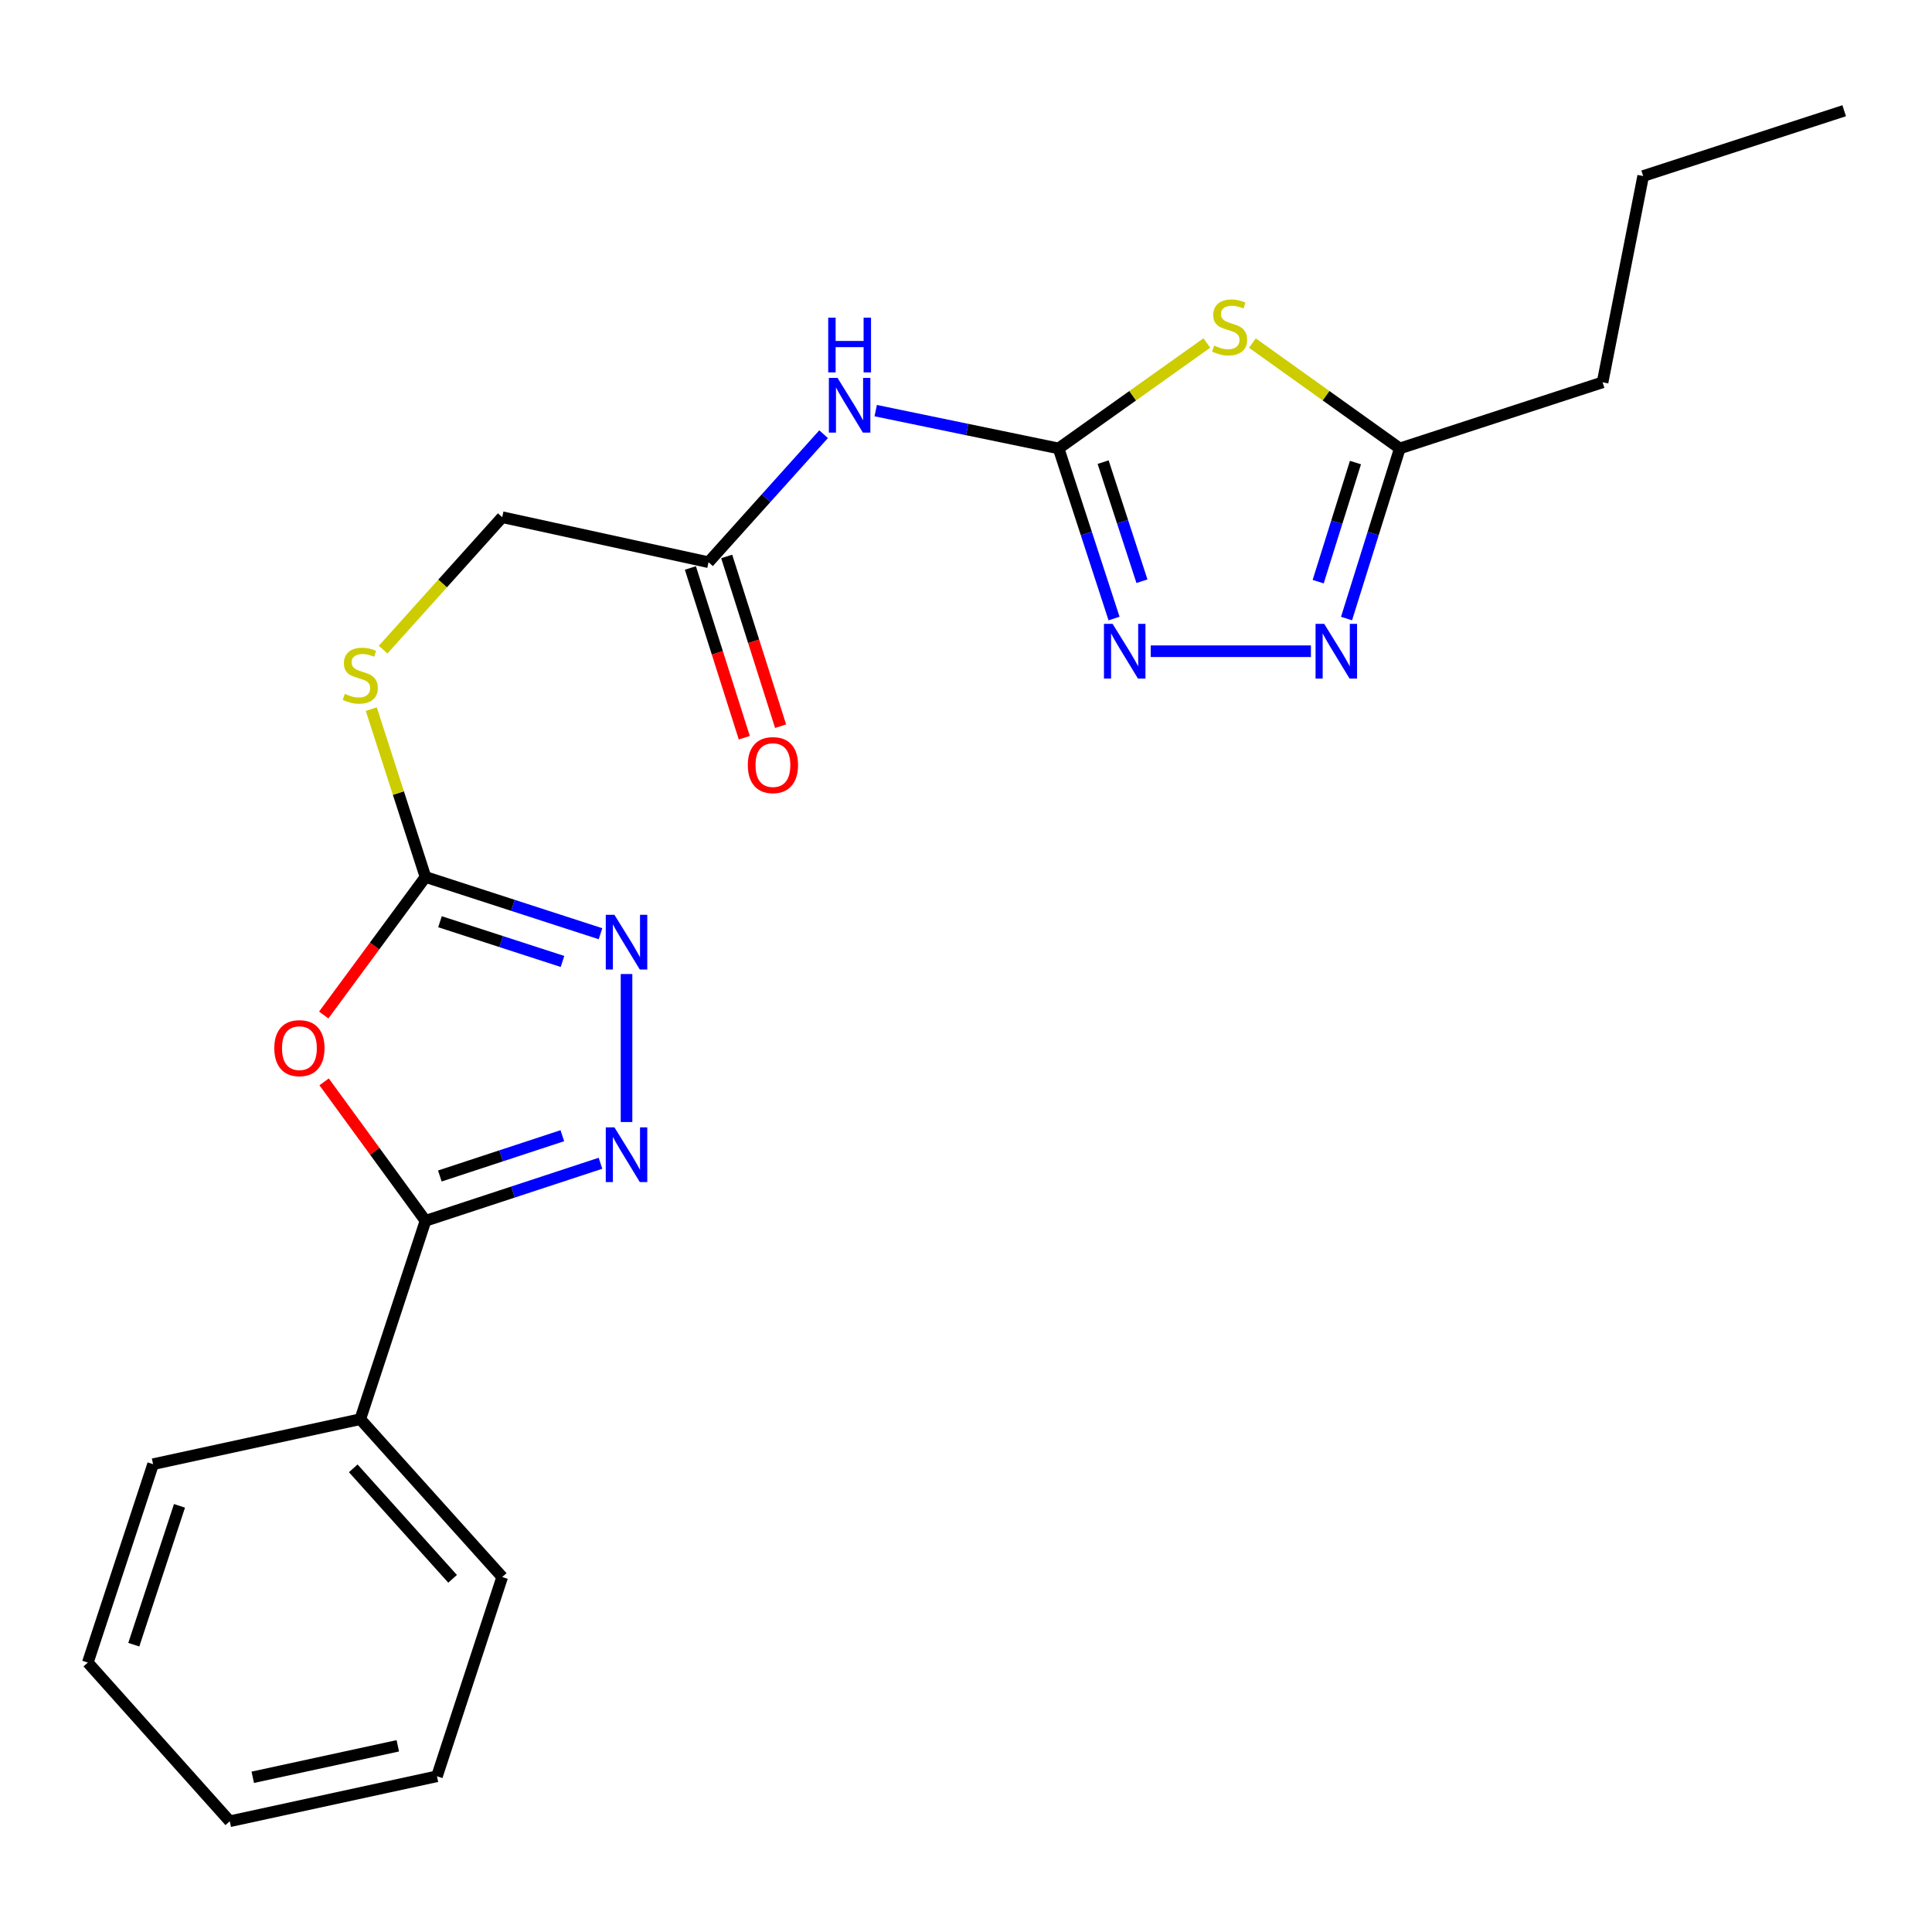 <?xml version='1.0' encoding='iso-8859-1'?>
<svg version='1.1' baseProfile='full'
              xmlns='http://www.w3.org/2000/svg'
                      xmlns:rdkit='http://www.rdkit.org/xml'
                      xmlns:xlink='http://www.w3.org/1999/xlink'
                  xml:space='preserve'
width='1000px' height='1000px' viewBox='0 0 1000 1000'>
<!-- END OF HEADER -->
<rect style='opacity:1.0;fill:#FFFFFF;stroke:none' width='1000' height='1000' x='0' y='0'> </rect>
<path class='bond-1' d='M 547.926,232.108 L 586.29,204.825' style='fill:none;fill-rule:evenodd;stroke:#000000;stroke-width:6px;stroke-linecap:butt;stroke-linejoin:miter;stroke-opacity:1' />
<path class='bond-1' d='M 586.29,204.825 L 624.653,177.541' style='fill:none;fill-rule:evenodd;stroke:#CCCC00;stroke-width:6px;stroke-linecap:butt;stroke-linejoin:miter;stroke-opacity:1' />
<path class='bond-5' d='M 547.926,232.108 L 562.279,276.131' style='fill:none;fill-rule:evenodd;stroke:#000000;stroke-width:6px;stroke-linecap:butt;stroke-linejoin:miter;stroke-opacity:1' />
<path class='bond-5' d='M 562.279,276.131 L 576.631,320.154' style='fill:none;fill-rule:evenodd;stroke:#0000FF;stroke-width:6px;stroke-linecap:butt;stroke-linejoin:miter;stroke-opacity:1' />
<path class='bond-5' d='M 570.979,239.203 L 581.025,270.019' style='fill:none;fill-rule:evenodd;stroke:#000000;stroke-width:6px;stroke-linecap:butt;stroke-linejoin:miter;stroke-opacity:1' />
<path class='bond-5' d='M 581.025,270.019 L 591.072,300.835' style='fill:none;fill-rule:evenodd;stroke:#0000FF;stroke-width:6px;stroke-linecap:butt;stroke-linejoin:miter;stroke-opacity:1' />
<path class='bond-8' d='M 547.926,232.108 L 500.594,222.324' style='fill:none;fill-rule:evenodd;stroke:#000000;stroke-width:6px;stroke-linecap:butt;stroke-linejoin:miter;stroke-opacity:1' />
<path class='bond-8' d='M 500.594,222.324 L 453.263,212.541' style='fill:none;fill-rule:evenodd;stroke:#0000FF;stroke-width:6px;stroke-linecap:butt;stroke-linejoin:miter;stroke-opacity:1' />
<path class='bond-0' d='M 167.562,525.369 L 193.898,489.647' style='fill:none;fill-rule:evenodd;stroke:#FF0000;stroke-width:6px;stroke-linecap:butt;stroke-linejoin:miter;stroke-opacity:1' />
<path class='bond-0' d='M 193.898,489.647 L 220.233,453.925' style='fill:none;fill-rule:evenodd;stroke:#000000;stroke-width:6px;stroke-linecap:butt;stroke-linejoin:miter;stroke-opacity:1' />
<path class='bond-3' d='M 167.764,559.966 L 193.999,595.929' style='fill:none;fill-rule:evenodd;stroke:#FF0000;stroke-width:6px;stroke-linecap:butt;stroke-linejoin:miter;stroke-opacity:1' />
<path class='bond-3' d='M 193.999,595.929 L 220.233,631.892' style='fill:none;fill-rule:evenodd;stroke:#000000;stroke-width:6px;stroke-linecap:butt;stroke-linejoin:miter;stroke-opacity:1' />
<path class='bond-9' d='M 648.236,177.577 L 686.385,204.842' style='fill:none;fill-rule:evenodd;stroke:#CCCC00;stroke-width:6px;stroke-linecap:butt;stroke-linejoin:miter;stroke-opacity:1' />
<path class='bond-9' d='M 686.385,204.842 L 724.534,232.108' style='fill:none;fill-rule:evenodd;stroke:#000000;stroke-width:6px;stroke-linecap:butt;stroke-linejoin:miter;stroke-opacity:1' />
<path class='bond-2' d='M 324.29,580.76 L 324.29,504.153' style='fill:none;fill-rule:evenodd;stroke:#0000FF;stroke-width:6px;stroke-linecap:butt;stroke-linejoin:miter;stroke-opacity:1' />
<path class='bond-24' d='M 310.812,602.103 L 265.522,616.997' style='fill:none;fill-rule:evenodd;stroke:#0000FF;stroke-width:6px;stroke-linecap:butt;stroke-linejoin:miter;stroke-opacity:1' />
<path class='bond-24' d='M 265.522,616.997 L 220.233,631.892' style='fill:none;fill-rule:evenodd;stroke:#000000;stroke-width:6px;stroke-linecap:butt;stroke-linejoin:miter;stroke-opacity:1' />
<path class='bond-24' d='M 291.065,587.84 L 259.362,598.266' style='fill:none;fill-rule:evenodd;stroke:#0000FF;stroke-width:6px;stroke-linecap:butt;stroke-linejoin:miter;stroke-opacity:1' />
<path class='bond-24' d='M 259.362,598.266 L 227.66,608.693' style='fill:none;fill-rule:evenodd;stroke:#000000;stroke-width:6px;stroke-linecap:butt;stroke-linejoin:miter;stroke-opacity:1' />
<path class='bond-12' d='M 220.233,631.892 L 186.483,734.568' style='fill:none;fill-rule:evenodd;stroke:#000000;stroke-width:6px;stroke-linecap:butt;stroke-linejoin:miter;stroke-opacity:1' />
<path class='bond-4' d='M 220.233,453.925 L 206.204,410.48' style='fill:none;fill-rule:evenodd;stroke:#000000;stroke-width:6px;stroke-linecap:butt;stroke-linejoin:miter;stroke-opacity:1' />
<path class='bond-4' d='M 206.204,410.48 L 192.174,367.034' style='fill:none;fill-rule:evenodd;stroke:#CCCC00;stroke-width:6px;stroke-linecap:butt;stroke-linejoin:miter;stroke-opacity:1' />
<path class='bond-6' d='M 220.233,453.925 L 265.524,468.611' style='fill:none;fill-rule:evenodd;stroke:#000000;stroke-width:6px;stroke-linecap:butt;stroke-linejoin:miter;stroke-opacity:1' />
<path class='bond-6' d='M 265.524,468.611 L 310.815,483.296' style='fill:none;fill-rule:evenodd;stroke:#0000FF;stroke-width:6px;stroke-linecap:butt;stroke-linejoin:miter;stroke-opacity:1' />
<path class='bond-6' d='M 227.739,477.088 L 259.443,487.368' style='fill:none;fill-rule:evenodd;stroke:#000000;stroke-width:6px;stroke-linecap:butt;stroke-linejoin:miter;stroke-opacity:1' />
<path class='bond-6' d='M 259.443,487.368 L 291.146,497.647' style='fill:none;fill-rule:evenodd;stroke:#0000FF;stroke-width:6px;stroke-linecap:butt;stroke-linejoin:miter;stroke-opacity:1' />
<path class='bond-7' d='M 595.626,337.074 L 678.53,337.074' style='fill:none;fill-rule:evenodd;stroke:#0000FF;stroke-width:6px;stroke-linecap:butt;stroke-linejoin:miter;stroke-opacity:1' />
<path class='bond-23' d='M 696.965,320.164 L 710.749,276.136' style='fill:none;fill-rule:evenodd;stroke:#0000FF;stroke-width:6px;stroke-linecap:butt;stroke-linejoin:miter;stroke-opacity:1' />
<path class='bond-23' d='M 710.749,276.136 L 724.534,232.108' style='fill:none;fill-rule:evenodd;stroke:#000000;stroke-width:6px;stroke-linecap:butt;stroke-linejoin:miter;stroke-opacity:1' />
<path class='bond-23' d='M 682.283,301.064 L 691.932,270.245' style='fill:none;fill-rule:evenodd;stroke:#0000FF;stroke-width:6px;stroke-linecap:butt;stroke-linejoin:miter;stroke-opacity:1' />
<path class='bond-23' d='M 691.932,270.245 L 701.581,239.425' style='fill:none;fill-rule:evenodd;stroke:#000000;stroke-width:6px;stroke-linecap:butt;stroke-linejoin:miter;stroke-opacity:1' />
<path class='bond-10' d='M 426.29,224.739 L 396.514,257.869' style='fill:none;fill-rule:evenodd;stroke:#0000FF;stroke-width:6px;stroke-linecap:butt;stroke-linejoin:miter;stroke-opacity:1' />
<path class='bond-10' d='M 396.514,257.869 L 366.739,290.999' style='fill:none;fill-rule:evenodd;stroke:#000000;stroke-width:6px;stroke-linecap:butt;stroke-linejoin:miter;stroke-opacity:1' />
<path class='bond-15' d='M 724.534,232.108 L 829.489,197.897' style='fill:none;fill-rule:evenodd;stroke:#000000;stroke-width:6px;stroke-linecap:butt;stroke-linejoin:miter;stroke-opacity:1' />
<path class='bond-13' d='M 357.342,293.983 L 371.293,337.914' style='fill:none;fill-rule:evenodd;stroke:#000000;stroke-width:6px;stroke-linecap:butt;stroke-linejoin:miter;stroke-opacity:1' />
<path class='bond-13' d='M 371.293,337.914 L 385.244,381.844' style='fill:none;fill-rule:evenodd;stroke:#FF0000;stroke-width:6px;stroke-linecap:butt;stroke-linejoin:miter;stroke-opacity:1' />
<path class='bond-13' d='M 376.135,288.015 L 390.086,331.946' style='fill:none;fill-rule:evenodd;stroke:#000000;stroke-width:6px;stroke-linecap:butt;stroke-linejoin:miter;stroke-opacity:1' />
<path class='bond-13' d='M 390.086,331.946 L 404.037,375.876' style='fill:none;fill-rule:evenodd;stroke:#FF0000;stroke-width:6px;stroke-linecap:butt;stroke-linejoin:miter;stroke-opacity:1' />
<path class='bond-14' d='M 366.739,290.999 L 259.943,267.699' style='fill:none;fill-rule:evenodd;stroke:#000000;stroke-width:6px;stroke-linecap:butt;stroke-linejoin:miter;stroke-opacity:1' />
<path class='bond-11' d='M 198.31,336.254 L 229.126,301.976' style='fill:none;fill-rule:evenodd;stroke:#CCCC00;stroke-width:6px;stroke-linecap:butt;stroke-linejoin:miter;stroke-opacity:1' />
<path class='bond-11' d='M 229.126,301.976 L 259.943,267.699' style='fill:none;fill-rule:evenodd;stroke:#000000;stroke-width:6px;stroke-linecap:butt;stroke-linejoin:miter;stroke-opacity:1' />
<path class='bond-16' d='M 186.483,734.568 L 259.943,816.267' style='fill:none;fill-rule:evenodd;stroke:#000000;stroke-width:6px;stroke-linecap:butt;stroke-linejoin:miter;stroke-opacity:1' />
<path class='bond-16' d='M 182.839,760.007 L 234.262,817.196' style='fill:none;fill-rule:evenodd;stroke:#000000;stroke-width:6px;stroke-linecap:butt;stroke-linejoin:miter;stroke-opacity:1' />
<path class='bond-17' d='M 186.483,734.568 L 79.238,757.858' style='fill:none;fill-rule:evenodd;stroke:#000000;stroke-width:6px;stroke-linecap:butt;stroke-linejoin:miter;stroke-opacity:1' />
<path class='bond-18' d='M 829.489,197.897 L 850.5,91.113' style='fill:none;fill-rule:evenodd;stroke:#000000;stroke-width:6px;stroke-linecap:butt;stroke-linejoin:miter;stroke-opacity:1' />
<path class='bond-21' d='M 259.943,816.267 L 226.171,919.403' style='fill:none;fill-rule:evenodd;stroke:#000000;stroke-width:6px;stroke-linecap:butt;stroke-linejoin:miter;stroke-opacity:1' />
<path class='bond-20' d='M 79.238,757.858 L 45.455,860.534' style='fill:none;fill-rule:evenodd;stroke:#000000;stroke-width:6px;stroke-linecap:butt;stroke-linejoin:miter;stroke-opacity:1' />
<path class='bond-20' d='M 92.901,779.422 L 69.252,851.295' style='fill:none;fill-rule:evenodd;stroke:#000000;stroke-width:6px;stroke-linecap:butt;stroke-linejoin:miter;stroke-opacity:1' />
<path class='bond-19' d='M 850.5,91.113 L 954.545,57.318' style='fill:none;fill-rule:evenodd;stroke:#000000;stroke-width:6px;stroke-linecap:butt;stroke-linejoin:miter;stroke-opacity:1' />
<path class='bond-22' d='M 45.455,860.534 L 118.926,942.682' style='fill:none;fill-rule:evenodd;stroke:#000000;stroke-width:6px;stroke-linecap:butt;stroke-linejoin:miter;stroke-opacity:1' />
<path class='bond-25' d='M 226.171,919.403 L 118.926,942.682' style='fill:none;fill-rule:evenodd;stroke:#000000;stroke-width:6px;stroke-linecap:butt;stroke-linejoin:miter;stroke-opacity:1' />
<path class='bond-25' d='M 205.901,903.626 L 130.83,919.921' style='fill:none;fill-rule:evenodd;stroke:#000000;stroke-width:6px;stroke-linecap:butt;stroke-linejoin:miter;stroke-opacity:1' />
<path  class='atom-1' d='M 141.977 542.518
Q 141.977 535.718, 145.337 531.918
Q 148.697 528.118, 154.977 528.118
Q 161.257 528.118, 164.617 531.918
Q 167.977 535.718, 167.977 542.518
Q 167.977 549.398, 164.577 553.318
Q 161.177 557.198, 154.977 557.198
Q 148.737 557.198, 145.337 553.318
Q 141.977 549.438, 141.977 542.518
M 154.977 553.998
Q 159.297 553.998, 161.617 551.118
Q 163.977 548.198, 163.977 542.518
Q 163.977 536.958, 161.617 534.158
Q 159.297 531.318, 154.977 531.318
Q 150.657 531.318, 148.297 534.118
Q 145.977 536.918, 145.977 542.518
Q 145.977 548.238, 148.297 551.118
Q 150.657 553.998, 154.977 553.998
' fill='#FF0000'/>
<path  class='atom-2' d='M 628.449 178.873
Q 628.769 178.993, 630.089 179.553
Q 631.409 180.113, 632.849 180.473
Q 634.329 180.793, 635.769 180.793
Q 638.449 180.793, 640.009 179.513
Q 641.569 178.193, 641.569 175.913
Q 641.569 174.353, 640.769 173.393
Q 640.009 172.433, 638.809 171.913
Q 637.609 171.393, 635.609 170.793
Q 633.089 170.033, 631.569 169.313
Q 630.089 168.593, 629.009 167.073
Q 627.969 165.553, 627.969 162.993
Q 627.969 159.433, 630.369 157.233
Q 632.809 155.033, 637.609 155.033
Q 640.889 155.033, 644.609 156.593
L 643.689 159.673
Q 640.289 158.273, 637.729 158.273
Q 634.969 158.273, 633.449 159.433
Q 631.929 160.553, 631.969 162.513
Q 631.969 164.033, 632.729 164.953
Q 633.529 165.873, 634.649 166.393
Q 635.809 166.913, 637.729 167.513
Q 640.289 168.313, 641.809 169.113
Q 643.329 169.913, 644.409 171.553
Q 645.529 173.153, 645.529 175.913
Q 645.529 179.833, 642.889 181.953
Q 640.289 184.033, 635.929 184.033
Q 633.409 184.033, 631.489 183.473
Q 629.609 182.953, 627.369 182.033
L 628.449 178.873
' fill='#CCCC00'/>
<path  class='atom-3' d='M 318.03 583.51
L 327.31 598.51
Q 328.23 599.99, 329.71 602.67
Q 331.19 605.35, 331.27 605.51
L 331.27 583.51
L 335.03 583.51
L 335.03 611.83
L 331.15 611.83
L 321.19 595.43
Q 320.03 593.51, 318.79 591.31
Q 317.59 589.11, 317.23 588.43
L 317.23 611.83
L 313.55 611.83
L 313.55 583.51
L 318.03 583.51
' fill='#0000FF'/>
<path  class='atom-6' d='M 575.888 322.914
L 585.168 337.914
Q 586.088 339.394, 587.568 342.074
Q 589.048 344.754, 589.128 344.914
L 589.128 322.914
L 592.888 322.914
L 592.888 351.234
L 589.008 351.234
L 579.048 334.834
Q 577.888 332.914, 576.648 330.714
Q 575.448 328.514, 575.088 327.834
L 575.088 351.234
L 571.408 351.234
L 571.408 322.914
L 575.888 322.914
' fill='#0000FF'/>
<path  class='atom-7' d='M 318.03 473.505
L 327.31 488.505
Q 328.23 489.985, 329.71 492.665
Q 331.19 495.345, 331.27 495.505
L 331.27 473.505
L 335.03 473.505
L 335.03 501.825
L 331.15 501.825
L 321.19 485.425
Q 320.03 483.505, 318.79 481.305
Q 317.59 479.105, 317.23 478.425
L 317.23 501.825
L 313.55 501.825
L 313.55 473.505
L 318.03 473.505
' fill='#0000FF'/>
<path  class='atom-8' d='M 685.411 322.914
L 694.691 337.914
Q 695.611 339.394, 697.091 342.074
Q 698.571 344.754, 698.651 344.914
L 698.651 322.914
L 702.411 322.914
L 702.411 351.234
L 698.531 351.234
L 688.571 334.834
Q 687.411 332.914, 686.171 330.714
Q 684.971 328.514, 684.611 327.834
L 684.611 351.234
L 680.931 351.234
L 680.931 322.914
L 685.411 322.914
' fill='#0000FF'/>
<path  class='atom-9' d='M 433.501 195.59
L 442.781 210.59
Q 443.701 212.07, 445.181 214.75
Q 446.661 217.43, 446.741 217.59
L 446.741 195.59
L 450.501 195.59
L 450.501 223.91
L 446.621 223.91
L 436.661 207.51
Q 435.501 205.59, 434.261 203.39
Q 433.061 201.19, 432.701 200.51
L 432.701 223.91
L 429.021 223.91
L 429.021 195.59
L 433.501 195.59
' fill='#0000FF'/>
<path  class='atom-9' d='M 428.681 164.438
L 432.521 164.438
L 432.521 176.478
L 447.001 176.478
L 447.001 164.438
L 450.841 164.438
L 450.841 192.758
L 447.001 192.758
L 447.001 179.678
L 432.521 179.678
L 432.521 192.758
L 428.681 192.758
L 428.681 164.438
' fill='#0000FF'/>
<path  class='atom-12' d='M 178.483 359.129
Q 178.803 359.249, 180.123 359.809
Q 181.443 360.369, 182.883 360.729
Q 184.363 361.049, 185.803 361.049
Q 188.483 361.049, 190.043 359.769
Q 191.603 358.449, 191.603 356.169
Q 191.603 354.609, 190.803 353.649
Q 190.043 352.689, 188.843 352.169
Q 187.643 351.649, 185.643 351.049
Q 183.123 350.289, 181.603 349.569
Q 180.123 348.849, 179.043 347.329
Q 178.003 345.809, 178.003 343.249
Q 178.003 339.689, 180.403 337.489
Q 182.843 335.289, 187.643 335.289
Q 190.923 335.289, 194.643 336.849
L 193.723 339.929
Q 190.323 338.529, 187.763 338.529
Q 185.003 338.529, 183.483 339.689
Q 181.963 340.809, 182.003 342.769
Q 182.003 344.289, 182.763 345.209
Q 183.563 346.129, 184.683 346.649
Q 185.843 347.169, 187.763 347.769
Q 190.323 348.569, 191.843 349.369
Q 193.363 350.169, 194.443 351.809
Q 195.563 353.409, 195.563 356.169
Q 195.563 360.089, 192.923 362.209
Q 190.323 364.289, 185.963 364.289
Q 183.443 364.289, 181.523 363.729
Q 179.643 363.209, 177.403 362.289
L 178.483 359.129
' fill='#CCCC00'/>
<path  class='atom-14' d='M 387.062 396.012
Q 387.062 389.212, 390.422 385.412
Q 393.782 381.612, 400.062 381.612
Q 406.342 381.612, 409.702 385.412
Q 413.062 389.212, 413.062 396.012
Q 413.062 402.892, 409.662 406.812
Q 406.262 410.692, 400.062 410.692
Q 393.822 410.692, 390.422 406.812
Q 387.062 402.932, 387.062 396.012
M 400.062 407.492
Q 404.382 407.492, 406.702 404.612
Q 409.062 401.692, 409.062 396.012
Q 409.062 390.452, 406.702 387.652
Q 404.382 384.812, 400.062 384.812
Q 395.742 384.812, 393.382 387.612
Q 391.062 390.412, 391.062 396.012
Q 391.062 401.732, 393.382 404.612
Q 395.742 407.492, 400.062 407.492
' fill='#FF0000'/>
</svg>
